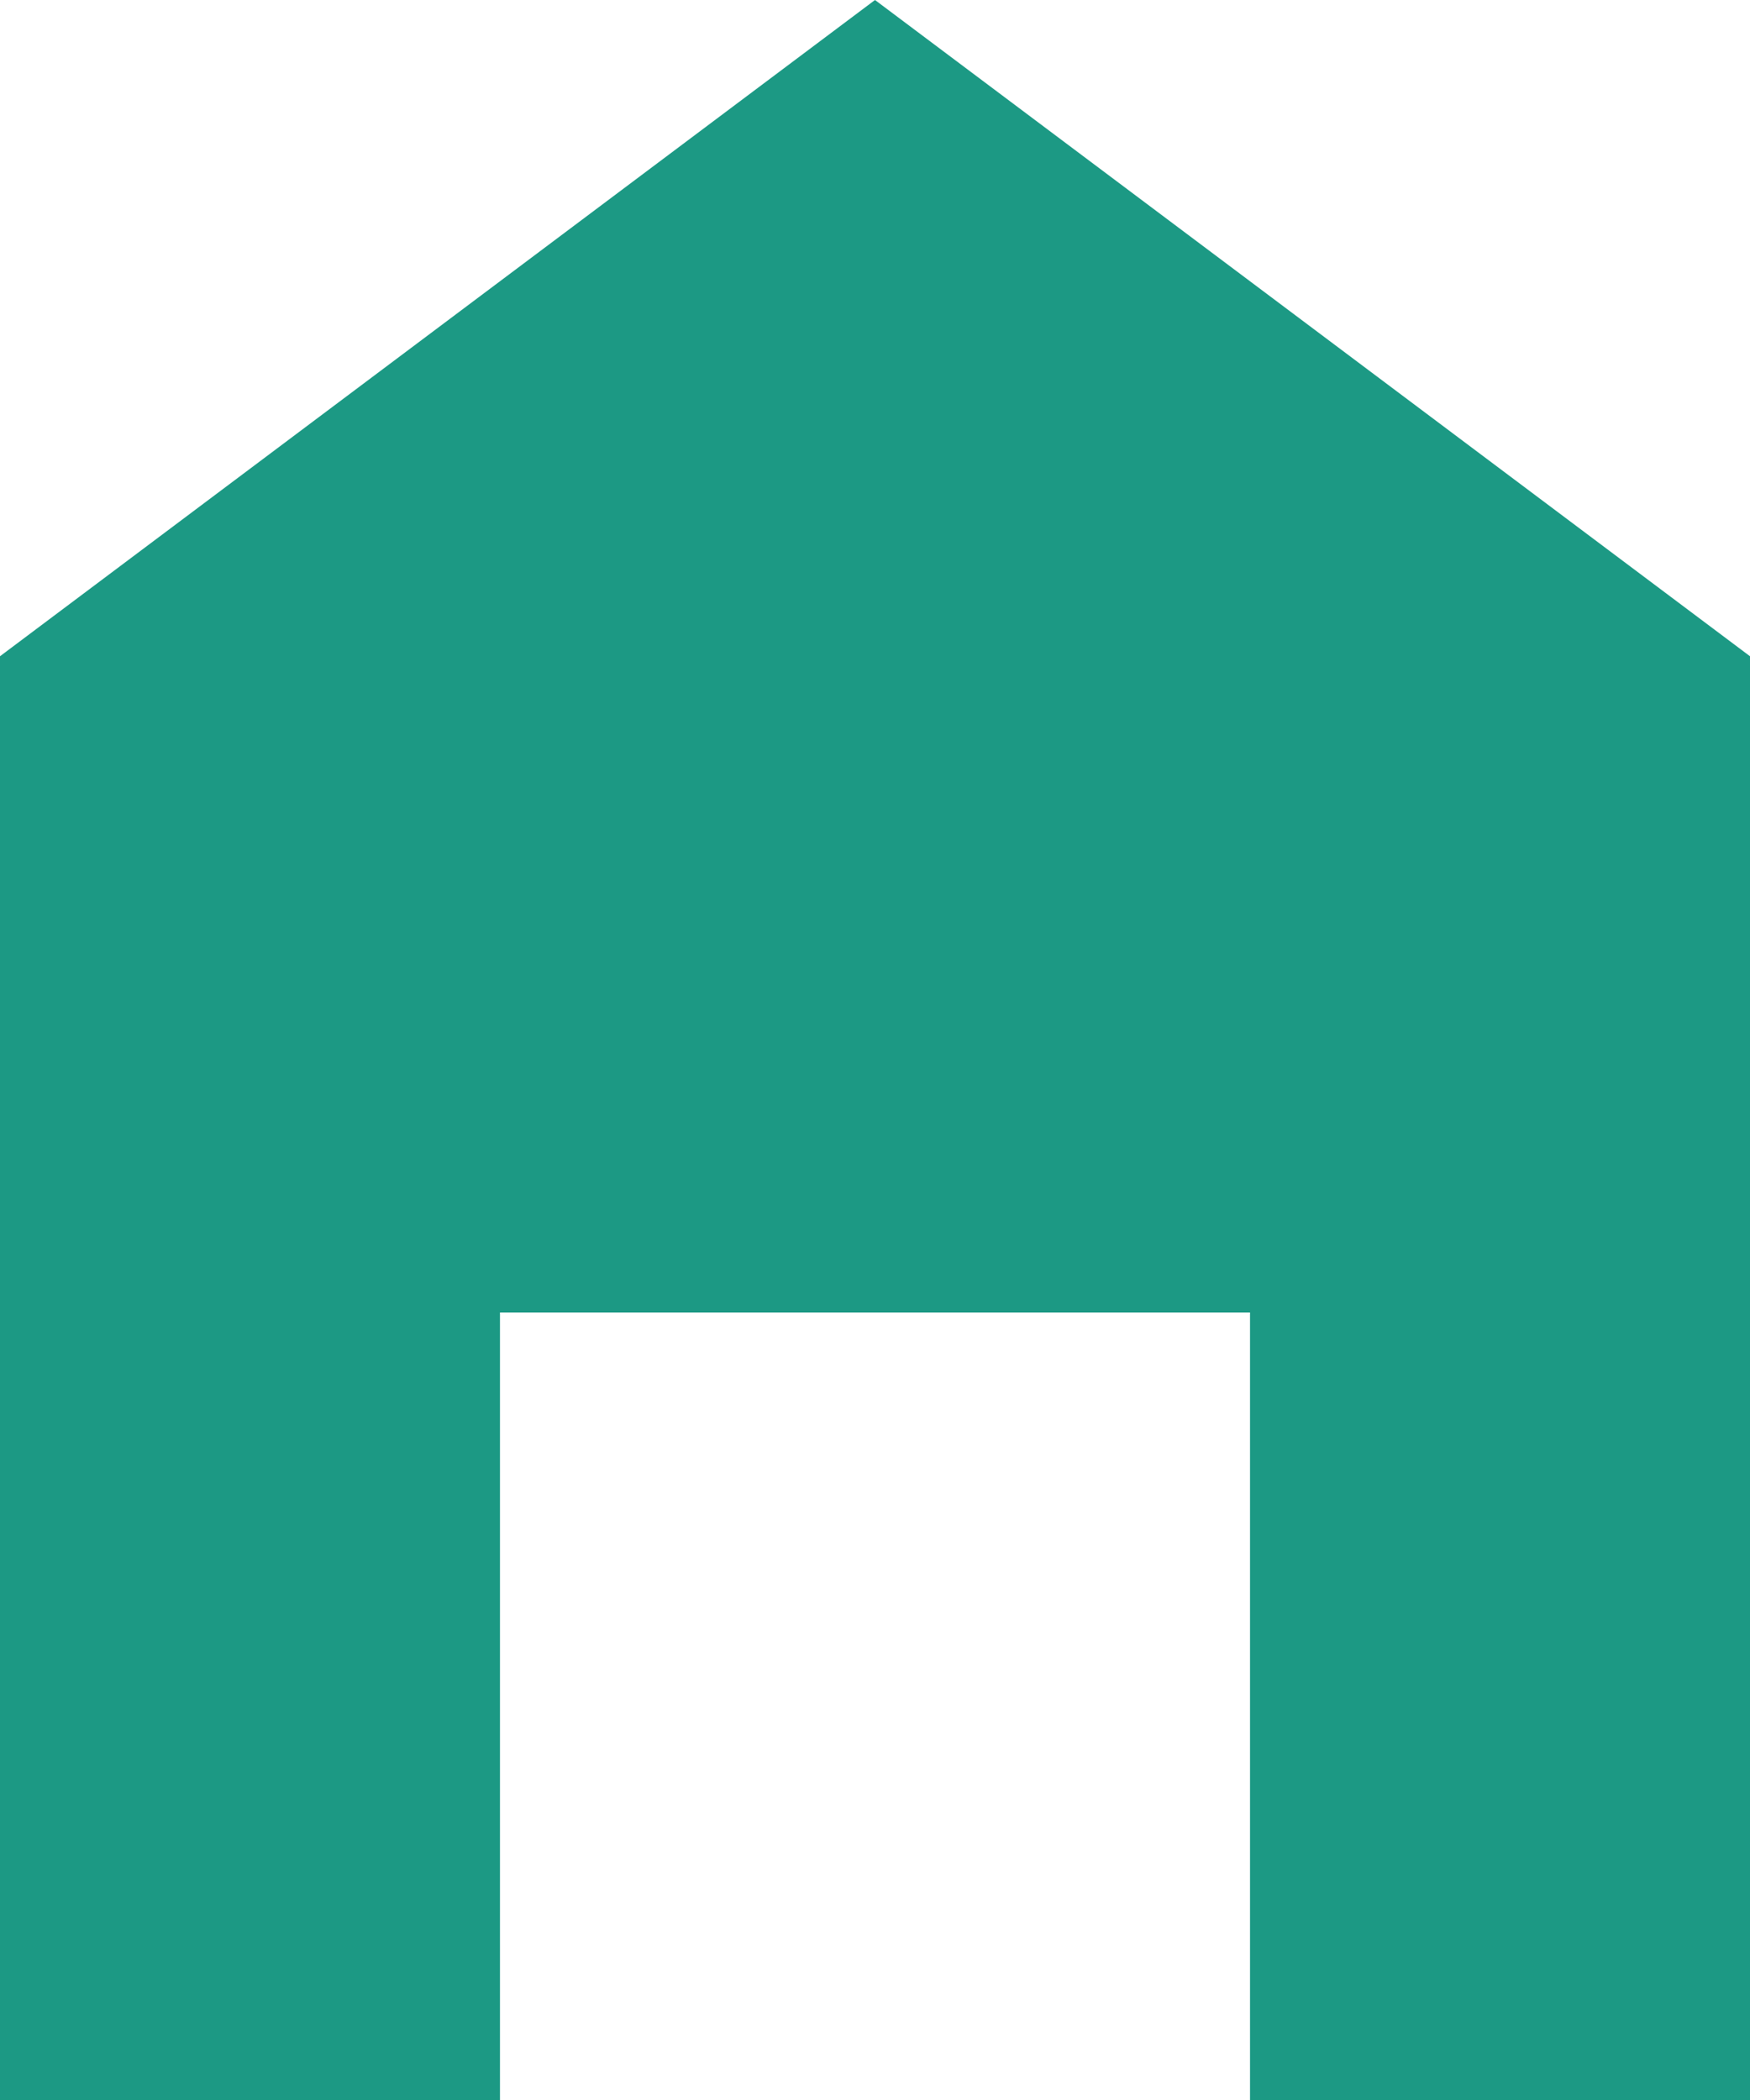 <svg width="10" height="12" viewBox="0 0 10 12" fill="none" xmlns="http://www.w3.org/2000/svg">
<path fill-rule="evenodd" clip-rule="evenodd" d="M5 0L0 3.75V12H2.857V7.5H7.143V12H10V3.75L5 0Z" fill="#1C9984"/>
</svg>
